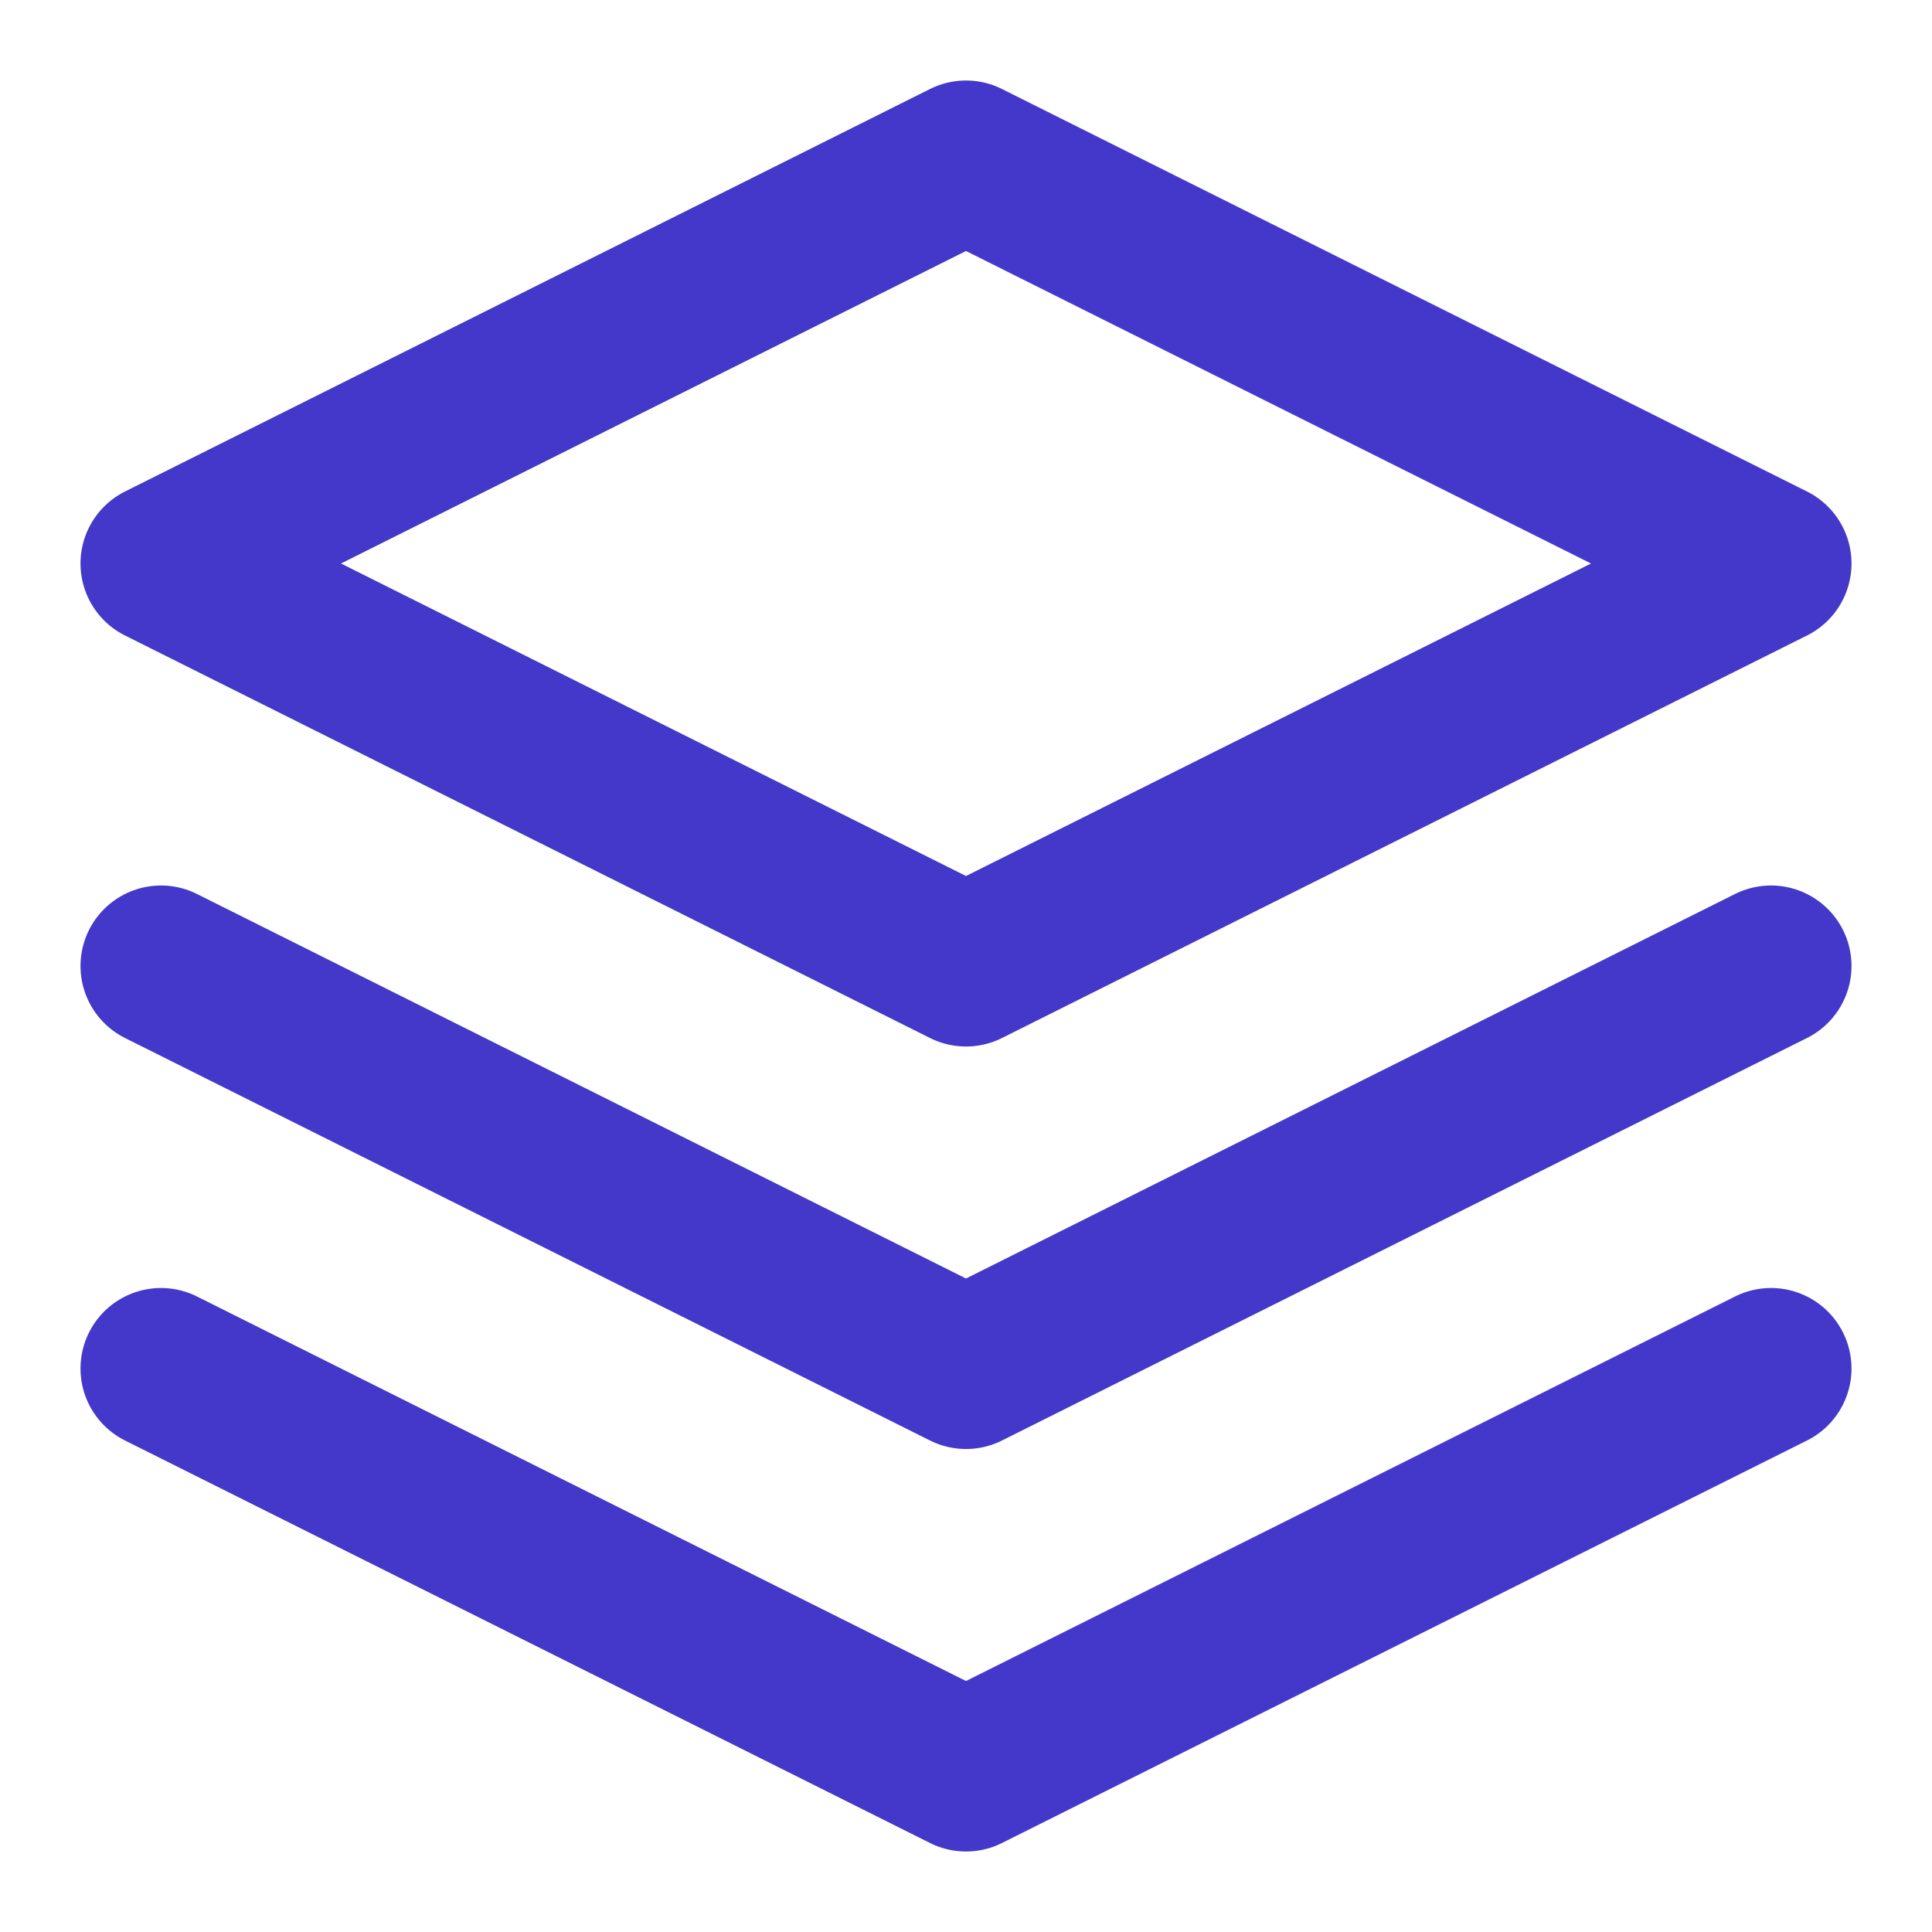 <svg xmlns="http://www.w3.org/2000/svg" width="32" height="32" viewBox="0 0 24 24" fill="none" stroke="#4338CA" stroke-width="2" stroke-linecap="round" stroke-linejoin="round">
  <path d="M12 2L2 7l10 5 10-5-10-5zM2 17l10 5 10-5M2 12l10 5 10-5"/>
</svg>
